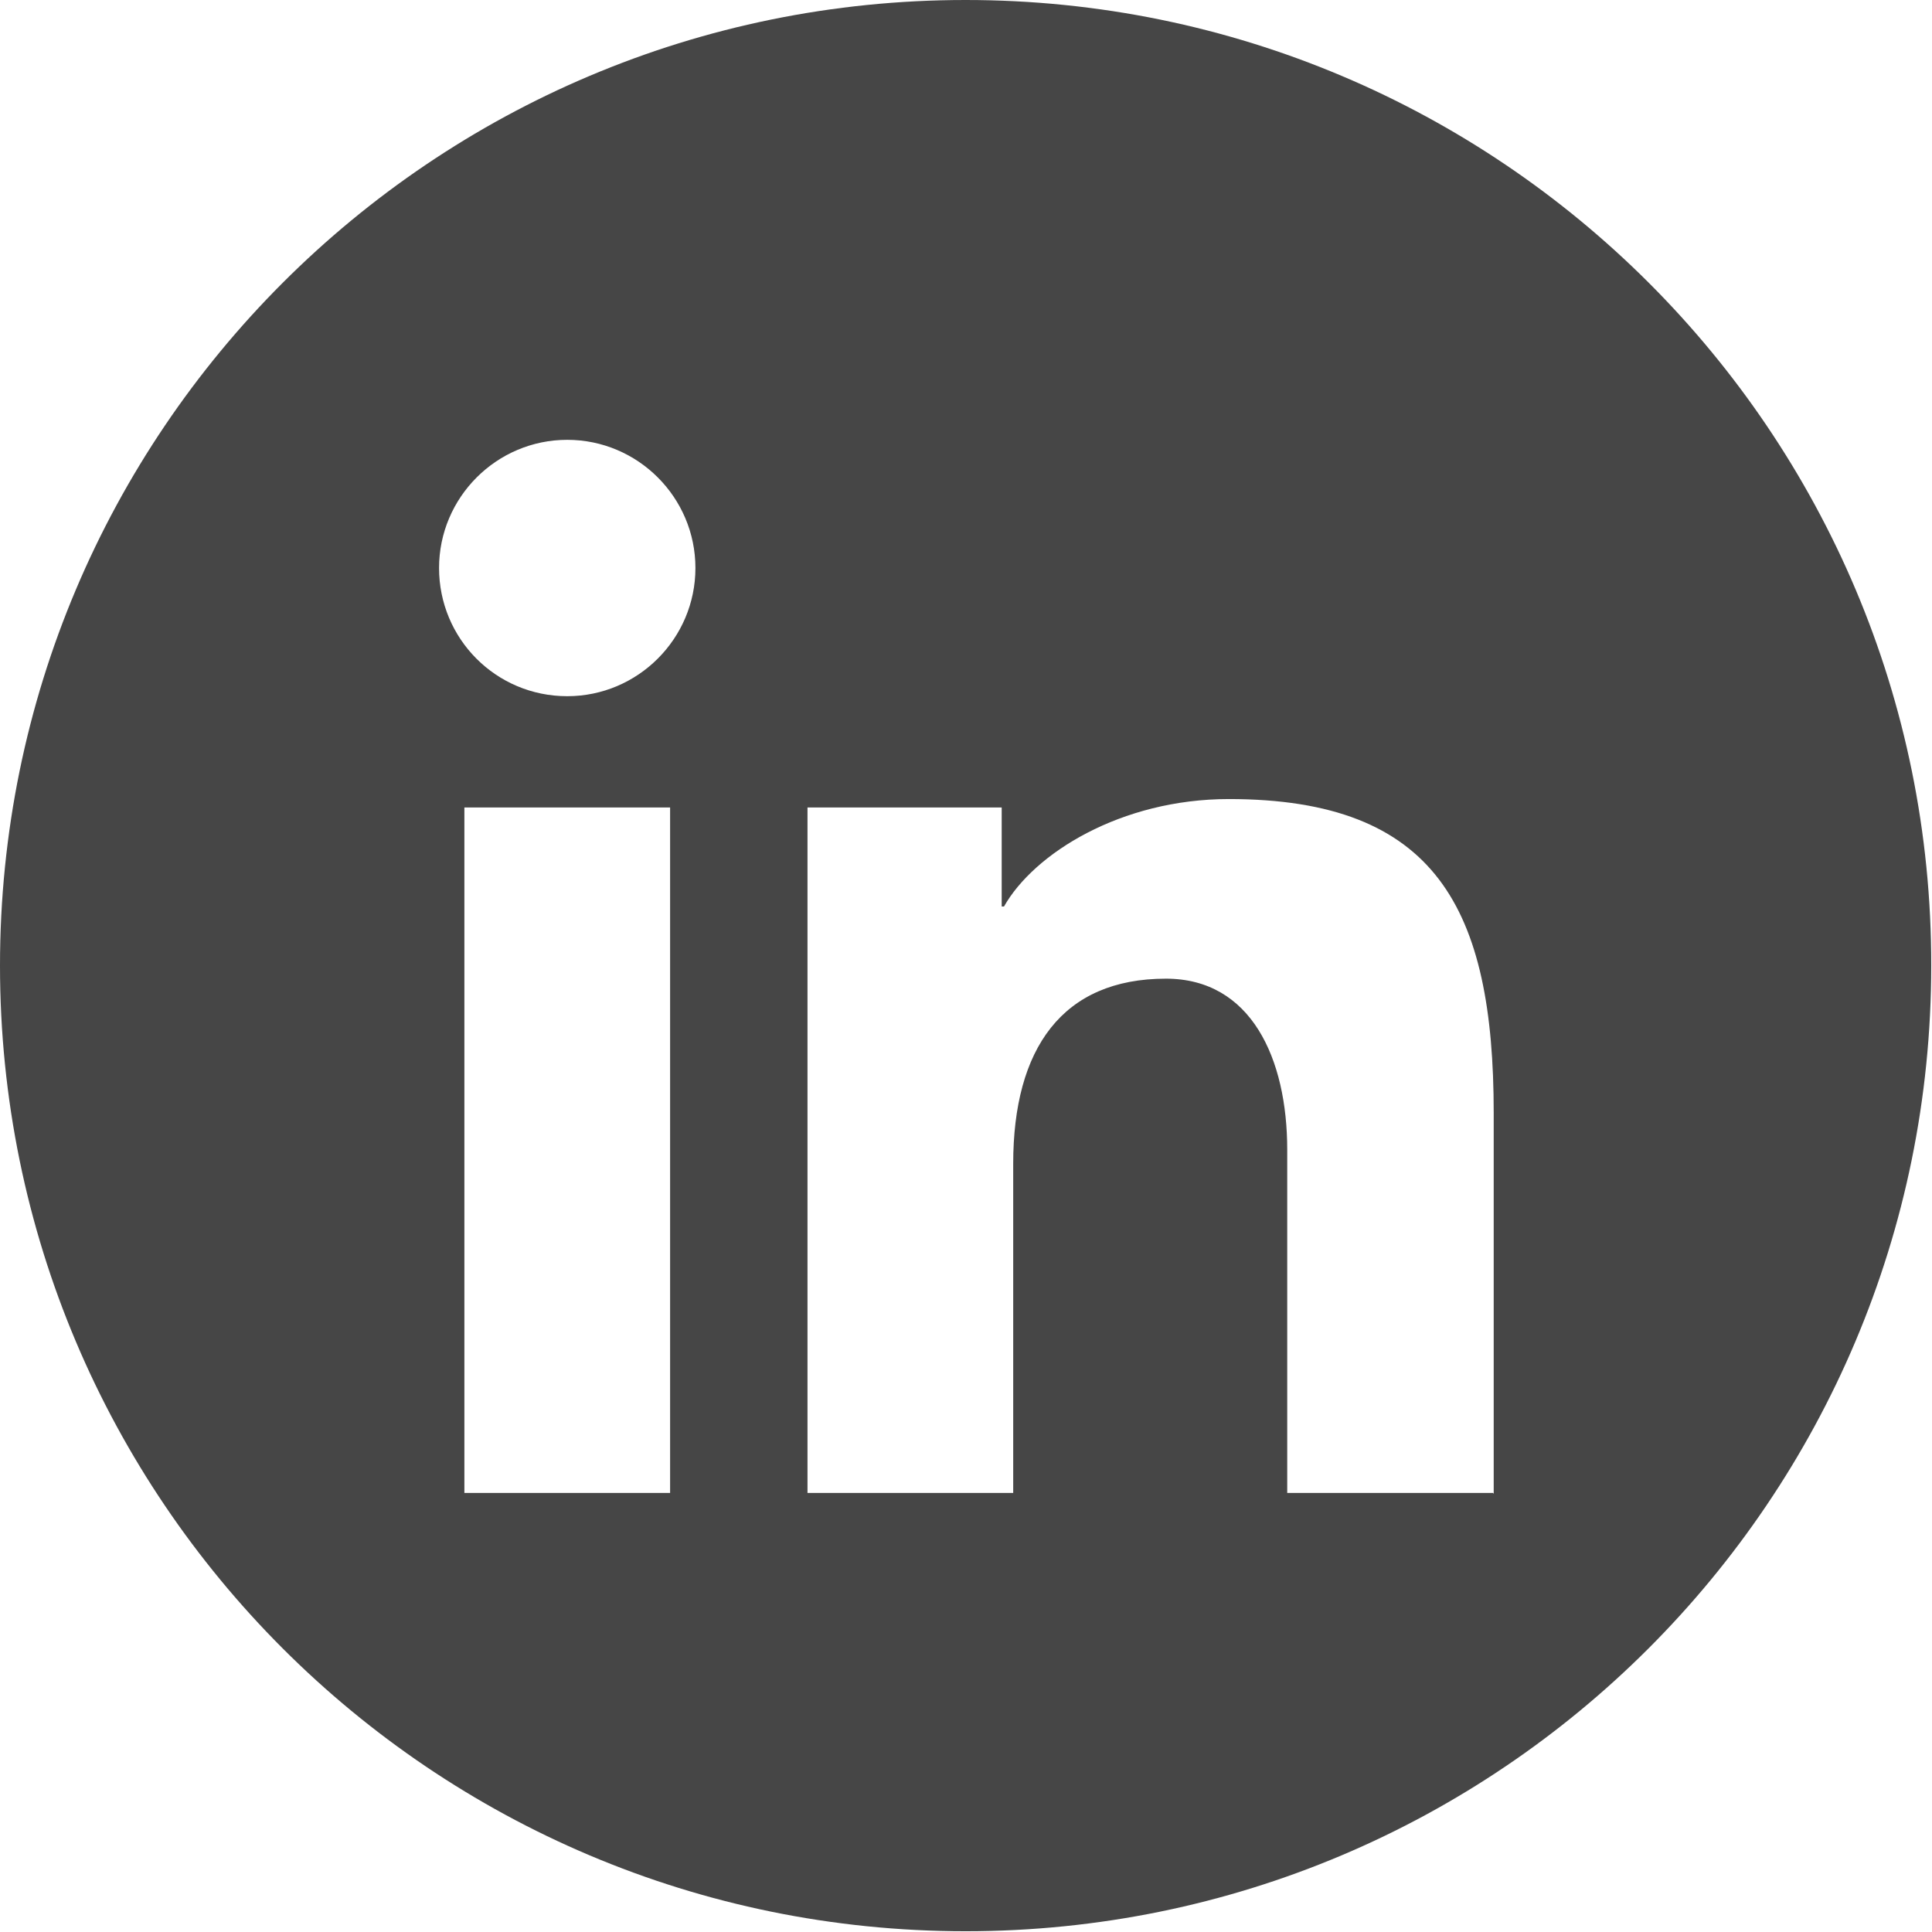 <svg xmlns="http://www.w3.org/2000/svg" viewBox="0 0 25.17 25.17" class="svg-icon svg-icon__linkedin-grey"><path d="M12.58 0C5.63 0 0 5.63 0 12.58s5.63 12.58 12.58 12.58 12.58-5.63 12.58-12.58C25.17 5.63 19.53 0 12.58 0zM8.73 19.45H6.05v-8.93h2.68v8.93zM7.39 9.07c-.93 0-1.67-.75-1.67-1.67s.75-1.67 1.67-1.67 1.67.75 1.67 1.67-.75 1.67-1.67 1.67zm12.06 10.38h-2.68v-4.47c0-1.19-.47-2.23-1.58-2.23-1.35 0-1.99.91-1.99 2.41v4.29h-2.68v-8.93h2.53v1.29h.03c.39-.69 1.52-1.4 2.93-1.4 2.7 0 3.45 1.43 3.45 4.09v4.96z" fill="#464646"/></svg>